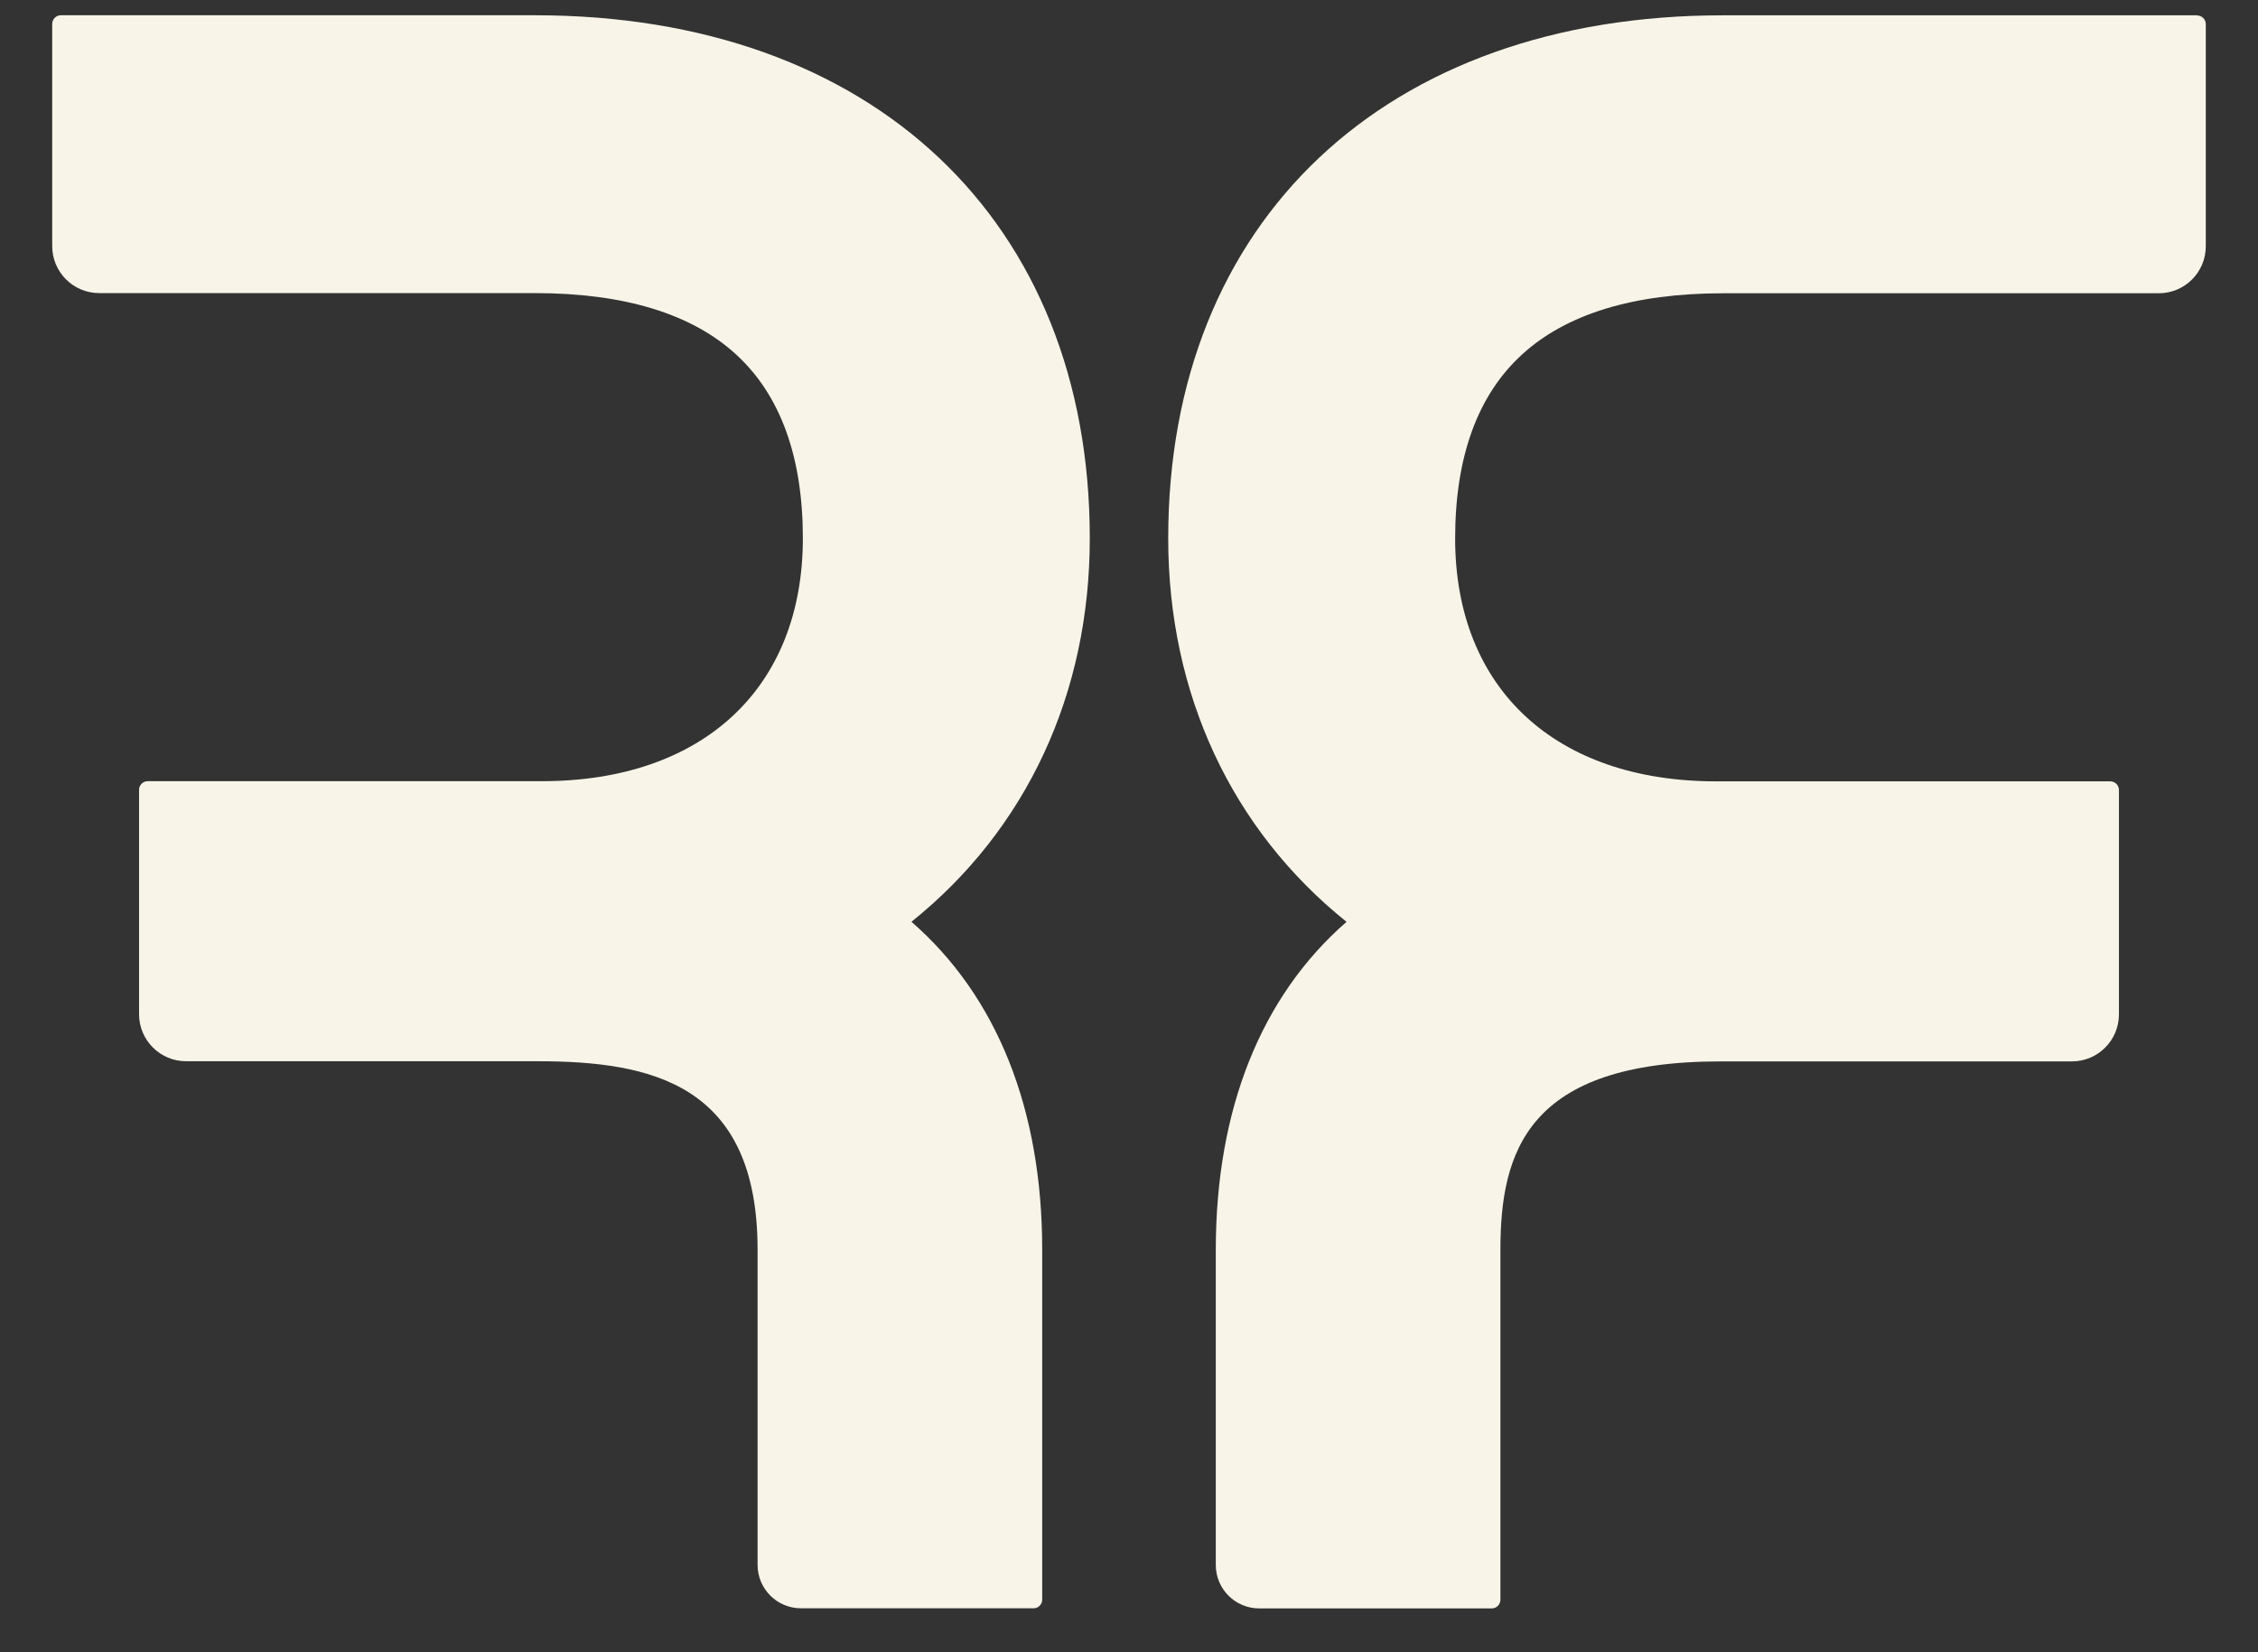 <svg width="41" height="30" viewBox="0 0 41 30" fill="none" xmlns="http://www.w3.org/2000/svg">
<rect x="0" y="0" width="41" height="30" fill="#333333" stroke="none"/>
<path d="M16.55 16.737C18.64 15.06 19.788 12.595 19.788 9.773C19.788 4.004 15.834 0.277 9.715 0.277H1.105C1.018 0.277 0.948 0.348 0.948 0.436V4.468C0.948 4.94 1.33 5.322 1.802 5.322H9.715C11.332 5.322 12.562 5.697 13.368 6.438C14.171 7.175 14.578 8.297 14.578 9.773C14.578 12.494 12.763 14.184 9.839 14.184H2.683C2.595 14.184 2.525 14.255 2.525 14.341V18.415C2.525 18.887 2.908 19.269 3.379 19.269H9.757C11.833 19.269 13.756 19.684 13.756 22.692V28.414C13.756 28.849 14.109 29.202 14.544 29.202H18.767C18.854 29.202 18.924 29.131 18.924 29.045V22.693C18.924 20.145 18.105 18.091 16.55 16.737Z" fill="#F8F4E8"/>
<path d="M39.895 0.278H31.285C25.166 0.278 21.212 4.005 21.212 9.774C21.212 12.595 22.36 15.06 24.45 16.738C22.896 18.092 22.076 20.146 22.076 22.694V28.416C22.076 28.851 22.429 29.204 22.864 29.204H27.087C27.174 29.204 27.244 29.133 27.244 29.047V22.695C27.244 20.916 27.729 19.272 31.243 19.272H37.621C38.092 19.272 38.475 18.89 38.475 18.418V14.344C38.475 14.257 38.404 14.187 38.318 14.187H31.161C28.237 14.187 26.422 12.497 26.422 9.776C26.422 8.3 26.828 7.178 27.632 6.441C28.438 5.7 29.668 5.325 31.285 5.325H39.198C39.67 5.325 40.052 4.943 40.052 4.471V0.439C40.052 0.351 39.981 0.281 39.895 0.281V0.278Z" fill="#F8F4E8"/>
</svg>
